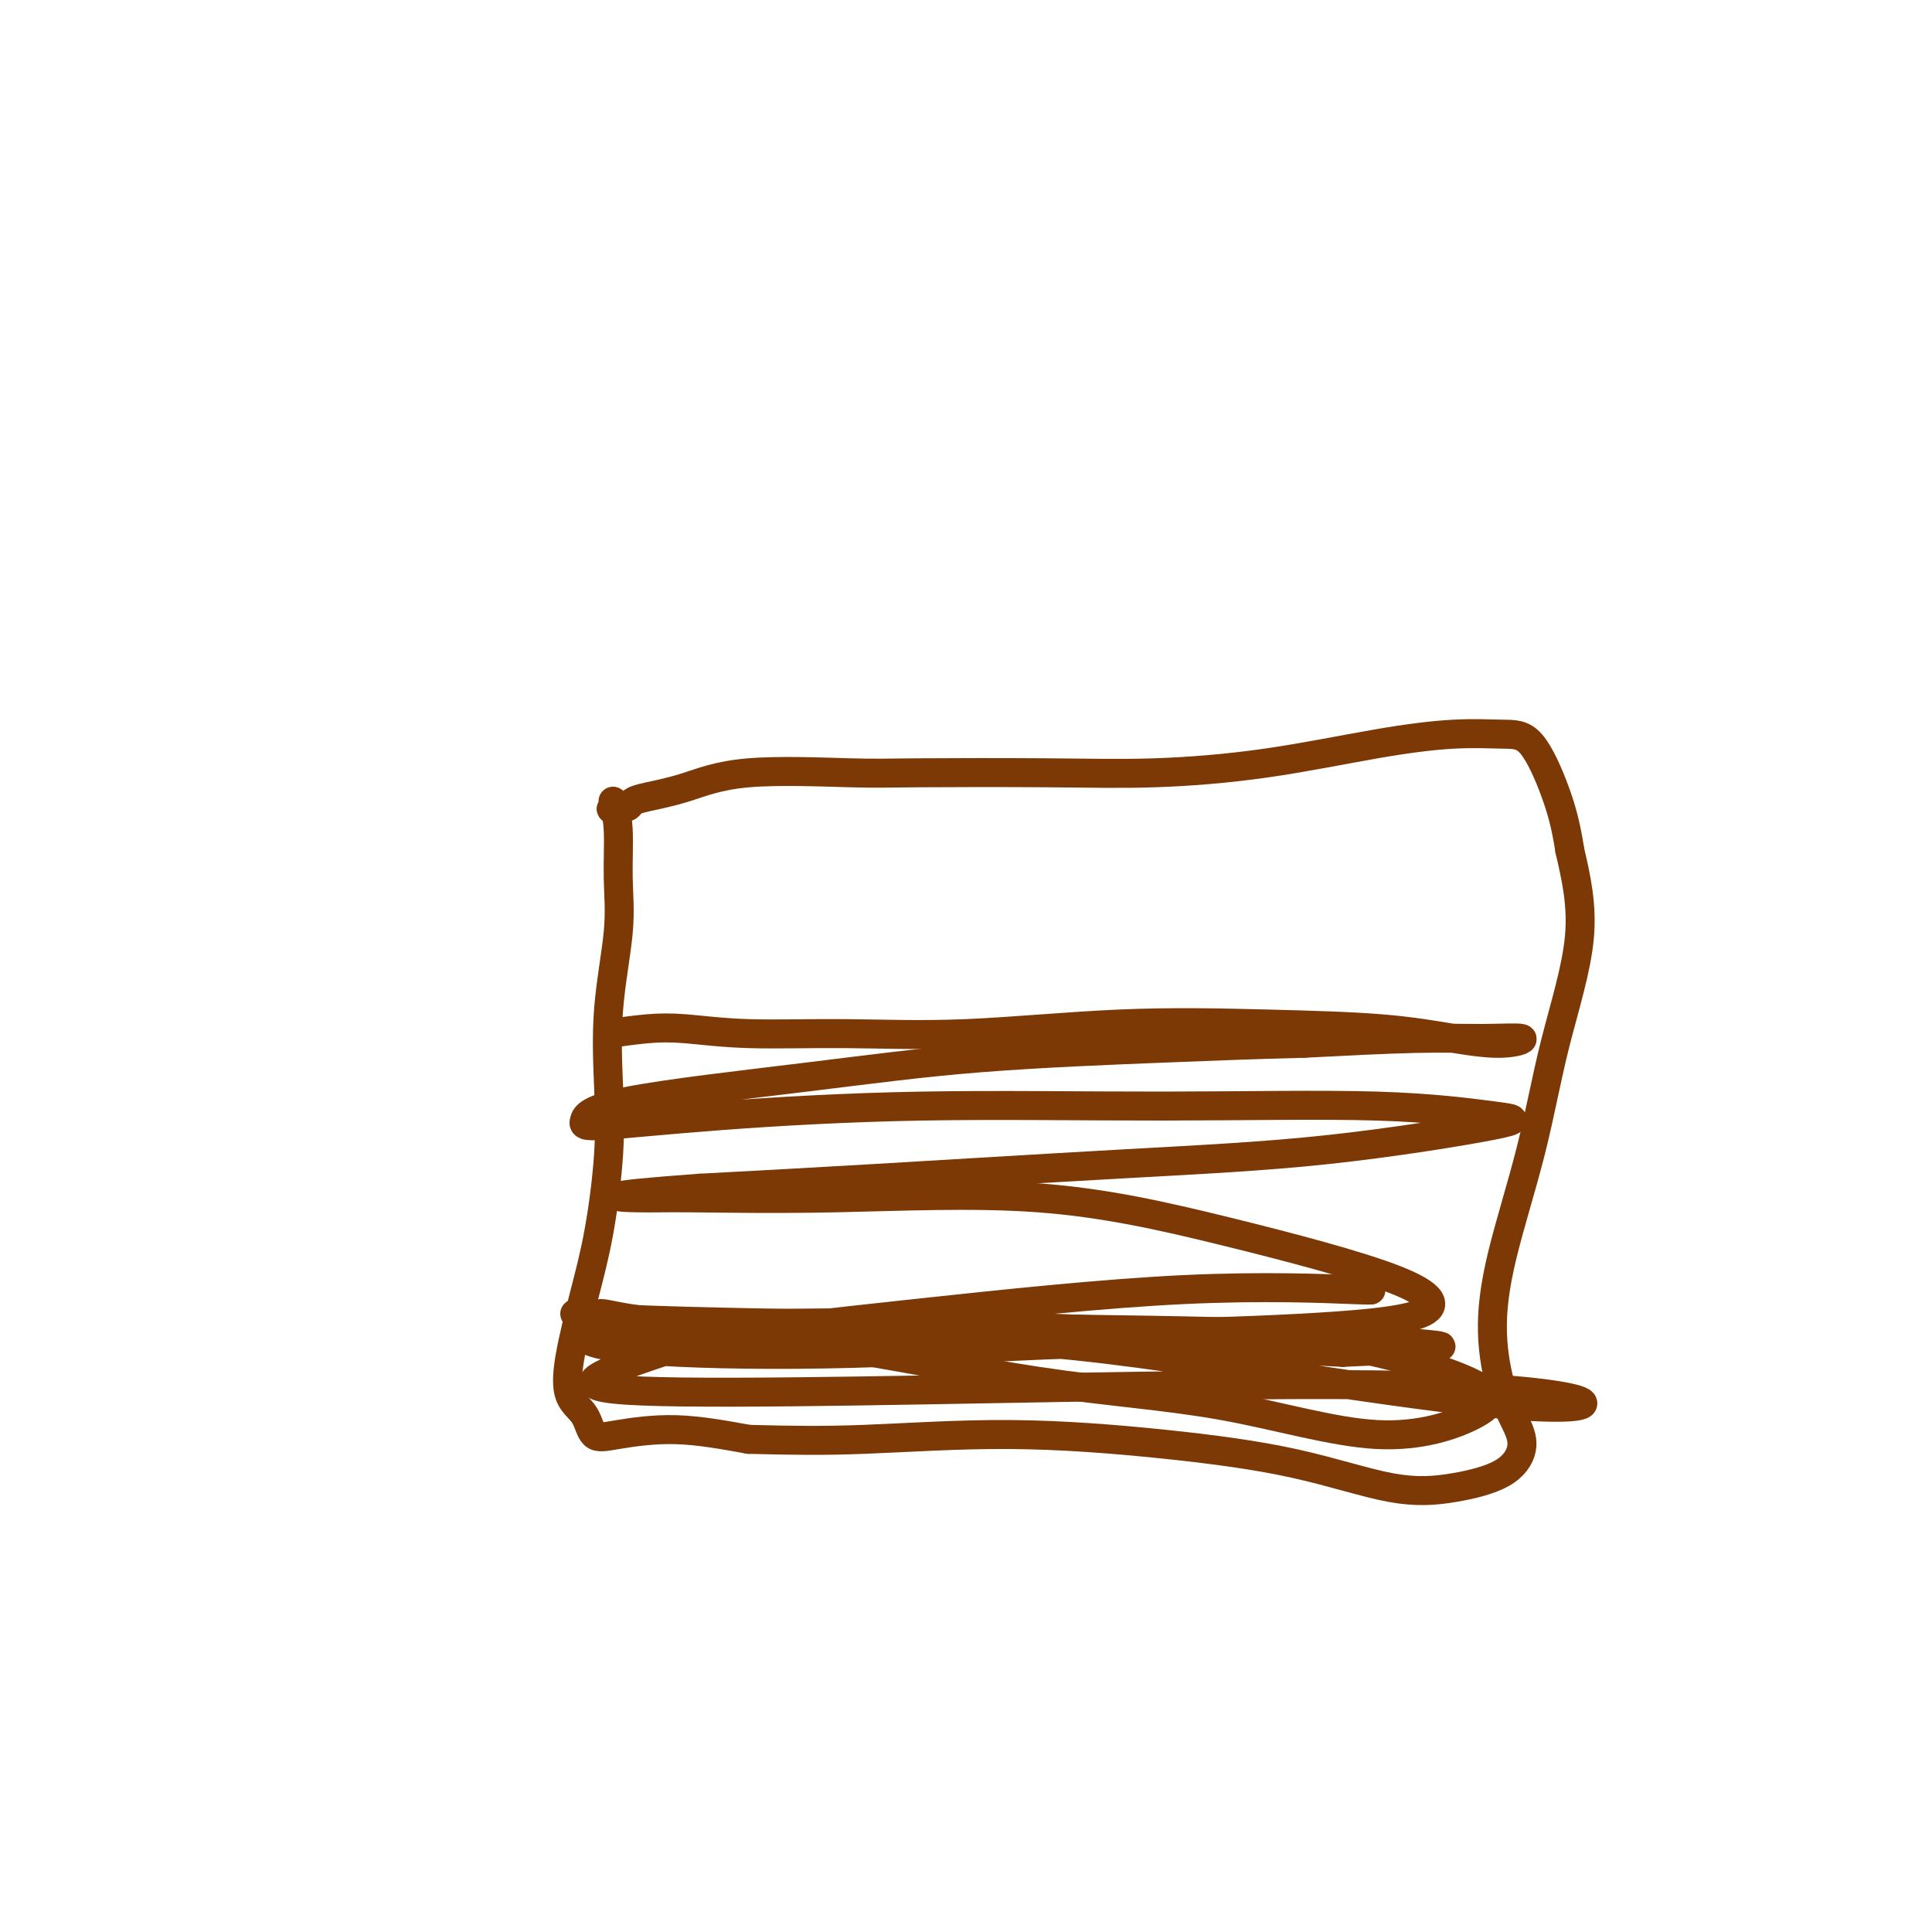 <svg viewBox='0 0 400 400' version='1.1' xmlns='http://www.w3.org/2000/svg' xmlns:xlink='http://www.w3.org/1999/xlink'><g fill='none' stroke='#7C3805' stroke-width='6' stroke-linecap='round' stroke-linejoin='round'><path d='M127,166c0.439,1.636 0.877,3.272 1,6c0.123,2.728 -0.071,6.549 0,10c0.071,3.451 0.406,6.533 0,11c-0.406,4.467 -1.553,10.320 -2,16c-0.447,5.680 -0.193,11.188 0,16c0.193,4.812 0.326,8.927 0,14c-0.326,5.073 -1.111,11.104 -2,16c-0.889,4.896 -1.883,8.657 -3,13c-1.117,4.343 -2.356,9.266 -3,13c-0.644,3.734 -0.693,6.277 0,8c0.693,1.723 2.128,2.625 3,4c0.872,1.375 1.182,3.224 2,4c0.818,0.776 2.143,0.478 5,0c2.857,-0.478 7.245,-1.137 12,-1c4.755,0.137 9.878,1.068 15,2'/><path d='M155,298c8.988,0.236 15.459,0.327 24,0c8.541,-0.327 19.151,-1.070 30,-1c10.849,0.070 21.938,0.954 32,2c10.062,1.046 19.096,2.255 27,4c7.904,1.745 14.677,4.026 20,5c5.323,0.974 9.197,0.640 13,0c3.803,-0.640 7.536,-1.585 10,-3c2.464,-1.415 3.657,-3.300 4,-5c0.343,-1.700 -0.166,-3.214 -1,-5c-0.834,-1.786 -1.993,-3.845 -3,-7c-1.007,-3.155 -1.861,-7.406 -2,-12c-0.139,-4.594 0.438,-9.529 2,-16c1.562,-6.471 4.109,-14.477 6,-22c1.891,-7.523 3.124,-14.564 5,-22c1.876,-7.436 4.393,-15.267 5,-22c0.607,-6.733 -0.697,-12.366 -2,-18'/><path d='M325,176c-0.753,-4.927 -1.634,-8.244 -3,-12c-1.366,-3.756 -3.217,-7.950 -5,-10c-1.783,-2.050 -3.497,-1.957 -6,-2c-2.503,-0.043 -5.796,-0.222 -10,0c-4.204,0.222 -9.319,0.844 -16,2c-6.681,1.156 -14.926,2.846 -23,4c-8.074,1.154 -15.975,1.771 -23,2c-7.025,0.229 -13.173,0.071 -22,0c-8.827,-0.071 -20.332,-0.054 -27,0c-6.668,0.054 -8.497,0.147 -14,0c-5.503,-0.147 -14.679,-0.533 -21,0c-6.321,0.533 -9.788,1.985 -13,3c-3.212,1.015 -6.170,1.592 -8,2c-1.830,0.408 -2.531,0.648 -3,1c-0.469,0.352 -0.705,0.815 -1,1c-0.295,0.185 -0.647,0.093 -1,0'/><path d='M129,167c-4.265,1.067 -1.927,0.234 -1,0c0.927,-0.234 0.442,0.129 0,0c-0.442,-0.129 -0.841,-0.751 -1,-1c-0.159,-0.249 -0.080,-0.124 0,0'/><path d='M126,214c2.747,-0.391 5.493,-0.782 8,-1c2.507,-0.218 4.773,-0.262 8,0c3.227,0.262 7.414,0.830 13,1c5.586,0.170 12.571,-0.057 20,0c7.429,0.057 15.302,0.400 25,0c9.698,-0.400 21.222,-1.542 32,-2c10.778,-0.458 20.810,-0.232 30,0c9.190,0.232 17.538,0.469 24,1c6.462,0.531 11.039,1.357 15,2c3.961,0.643 7.307,1.103 10,1c2.693,-0.103 4.732,-0.770 4,-1c-0.732,-0.230 -4.236,-0.023 -8,0c-3.764,0.023 -7.790,-0.136 -14,0c-6.210,0.136 -14.605,0.568 -23,1'/><path d='M270,216c-11.658,0.307 -18.304,0.576 -29,1c-10.696,0.424 -25.441,1.005 -38,2c-12.559,0.995 -22.932,2.405 -36,4c-13.068,1.595 -28.832,3.376 -37,5c-8.168,1.624 -8.742,3.091 -9,4c-0.258,0.909 -0.202,1.261 4,1c4.202,-0.261 12.549,-1.135 24,-2c11.451,-0.865 26.007,-1.721 42,-2c15.993,-0.279 33.422,0.019 50,0c16.578,-0.019 32.305,-0.354 44,0c11.695,0.354 19.359,1.397 24,2c4.641,0.603 6.260,0.767 0,2c-6.260,1.233 -20.400,3.537 -34,5c-13.600,1.463 -26.662,2.086 -43,3c-16.338,0.914 -35.954,2.118 -51,3c-15.046,0.882 -25.523,1.441 -36,2'/><path d='M145,246c-23.383,1.696 -16.840,1.937 -13,2c3.840,0.063 4.978,-0.050 11,0c6.022,0.050 16.930,0.264 30,0c13.070,-0.264 28.304,-1.007 42,0c13.696,1.007 25.853,3.763 39,7c13.147,3.237 27.282,6.955 35,10c7.718,3.045 9.017,5.417 5,7c-4.017,1.583 -13.350,2.377 -25,3c-11.650,0.623 -25.616,1.073 -41,1c-15.384,-0.073 -32.187,-0.671 -48,-1c-15.813,-0.329 -30.637,-0.391 -40,-1c-9.363,-0.609 -13.266,-1.765 -15,-2c-1.734,-0.235 -1.300,0.453 4,1c5.300,0.547 15.465,0.955 25,1c9.535,0.045 18.438,-0.273 33,0c14.562,0.273 34.781,1.136 55,2'/><path d='M242,276c26.607,1.174 34.625,2.109 43,4c8.375,1.891 17.107,4.737 21,7c3.893,2.263 2.945,3.942 -1,6c-3.945,2.058 -10.888,4.493 -20,4c-9.112,-0.493 -20.393,-3.916 -32,-6c-11.607,-2.084 -23.542,-2.828 -38,-5c-14.458,-2.172 -31.441,-5.770 -47,-8c-15.559,-2.230 -29.694,-3.092 -38,-4c-8.306,-0.908 -10.782,-1.863 -11,-2c-0.218,-0.137 1.822,0.544 9,1c7.178,0.456 19.492,0.685 34,1c14.508,0.315 31.208,0.714 49,1c17.792,0.286 36.676,0.458 51,1c14.324,0.542 24.087,1.454 30,2c5.913,0.546 7.975,0.728 5,1c-2.975,0.272 -10.988,0.636 -19,1'/><path d='M278,280c-9.555,-0.413 -23.942,-1.946 -41,-2c-17.058,-0.054 -36.785,1.372 -54,2c-17.215,0.628 -31.917,0.458 -42,0c-10.083,-0.458 -15.545,-1.202 -18,-2c-2.455,-0.798 -1.902,-1.648 5,-2c6.902,-0.352 20.154,-0.204 36,0c15.846,0.204 34.288,0.464 52,2c17.712,1.536 34.696,4.348 52,7c17.304,2.652 34.928,5.145 46,6c11.072,0.855 15.591,0.073 13,-1c-2.591,-1.073 -12.292,-2.437 -29,-3c-16.708,-0.563 -40.425,-0.325 -62,0c-21.575,0.325 -41.010,0.737 -59,1c-17.990,0.263 -34.536,0.379 -44,0c-9.464,-0.379 -11.847,-1.251 -9,-3c2.847,-1.749 10.923,-4.374 19,-7'/><path d='M143,278c10.515,-2.138 27.304,-3.985 46,-6c18.696,-2.015 39.300,-4.200 56,-5c16.700,-0.800 29.496,-0.215 35,0c5.504,0.215 3.715,0.062 3,0c-0.715,-0.062 -0.358,-0.031 0,0'/></g>
</svg>